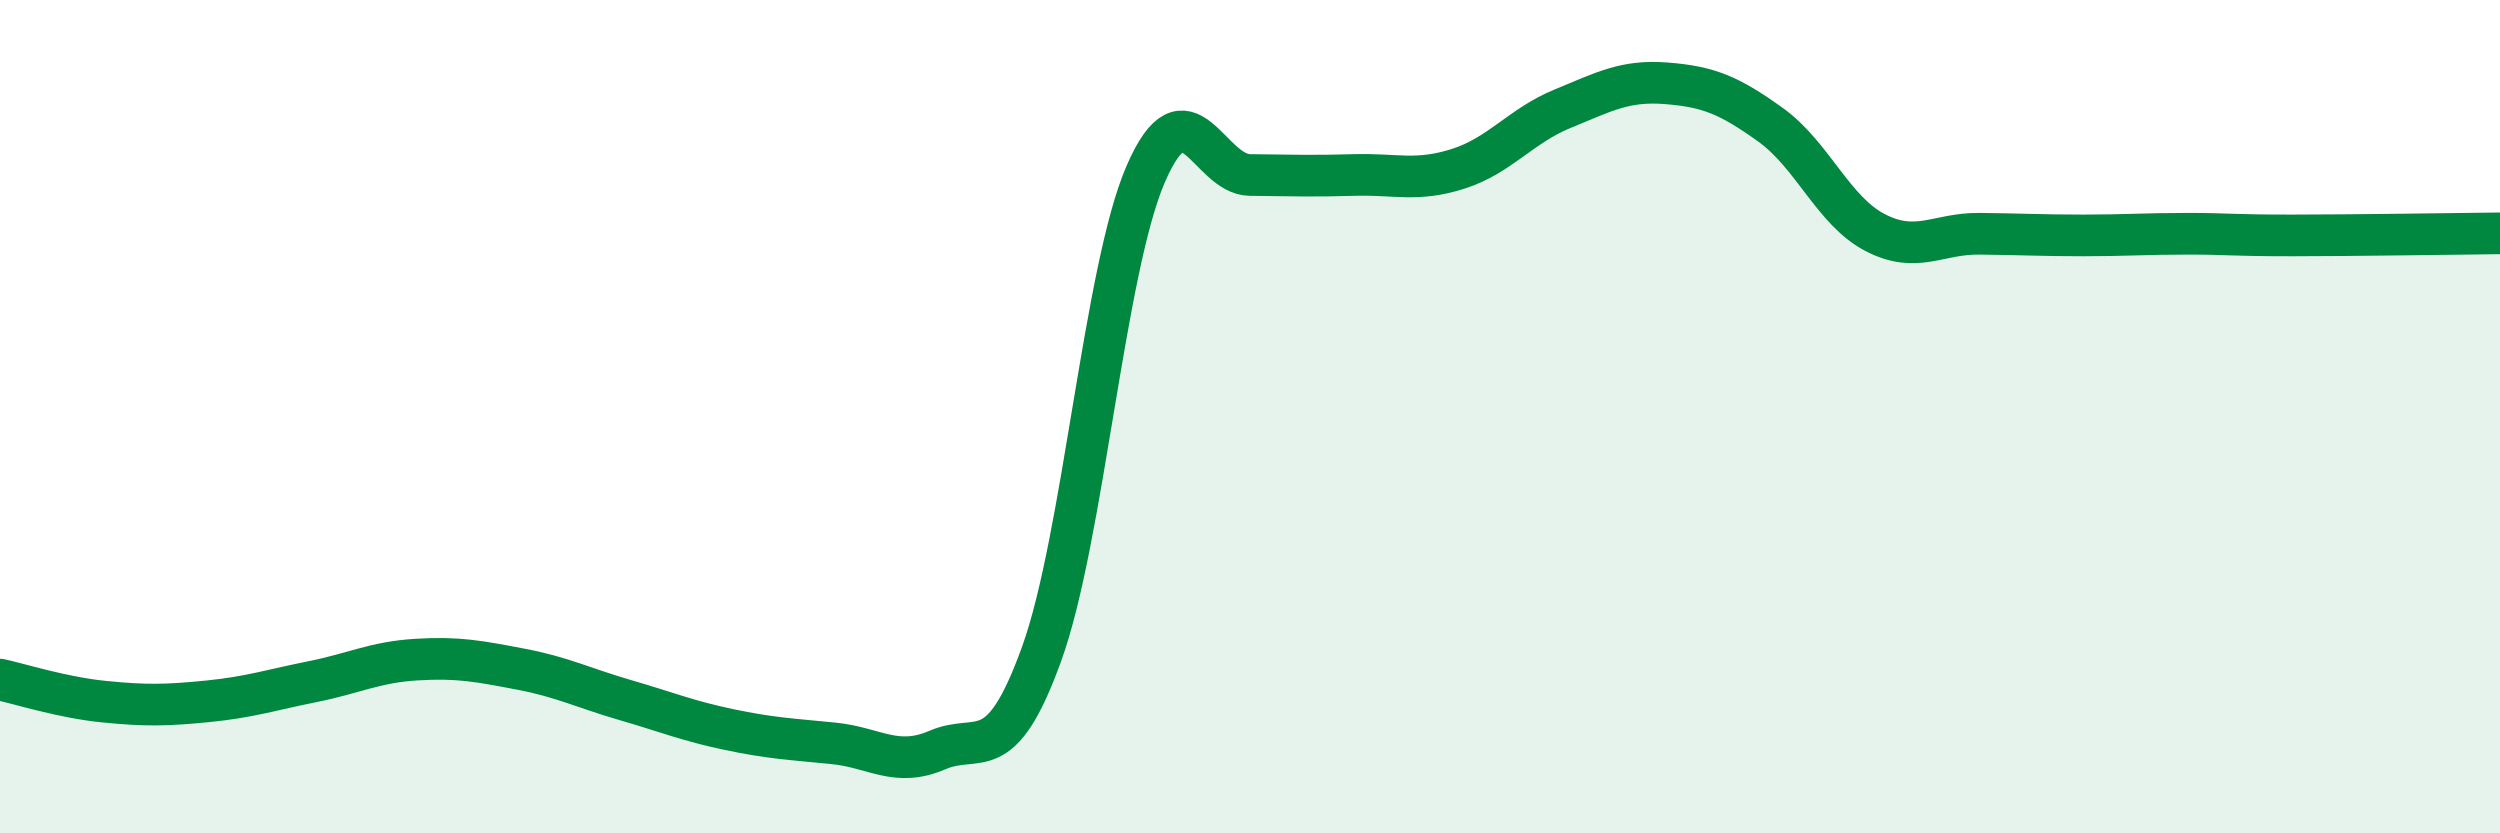 
    <svg width="60" height="20" viewBox="0 0 60 20" xmlns="http://www.w3.org/2000/svg">
      <path
        d="M 0,16.31 C 0.5,16.42 1.5,16.74 2.5,16.84 C 3.5,16.94 4,16.93 5,16.83 C 6,16.73 6.5,16.56 7.5,16.36 C 8.5,16.16 9,15.89 10,15.83 C 11,15.77 11.5,15.87 12.5,16.06 C 13.5,16.25 14,16.51 15,16.8 C 16,17.09 16.5,17.3 17.5,17.51 C 18.5,17.72 19,17.74 20,17.84 C 21,17.94 21.5,18.43 22.5,18 C 23.5,17.57 24,18.46 25,15.69 C 26,12.92 26.5,6.47 27.5,4.17 C 28.5,1.87 29,4.19 30,4.2 C 31,4.21 31.5,4.23 32.5,4.2 C 33.5,4.17 34,4.37 35,4.05 C 36,3.73 36.5,3.02 37.5,2.61 C 38.5,2.2 39,1.92 40,2 C 41,2.08 41.5,2.28 42.5,3 C 43.5,3.72 44,5.06 45,5.58 C 46,6.1 46.5,5.6 47.5,5.61 C 48.5,5.62 49,5.65 50,5.65 C 51,5.65 51.5,5.61 52.5,5.61 C 53.5,5.61 53.5,5.65 55,5.65 C 56.5,5.65 59,5.61 60,5.6L60 20L0 20Z"
        fill="#008740"
        opacity="0.1"
        stroke-linecap="round"
        stroke-linejoin="round"
      />
      <path
        d="M 0,16.31 C 0.5,16.42 1.5,16.74 2.5,16.84 C 3.5,16.94 4,16.93 5,16.83 C 6,16.73 6.5,16.56 7.5,16.36 C 8.5,16.16 9,15.89 10,15.83 C 11,15.77 11.5,15.87 12.5,16.06 C 13.5,16.25 14,16.51 15,16.8 C 16,17.09 16.5,17.3 17.5,17.51 C 18.5,17.72 19,17.74 20,17.84 C 21,17.94 21.5,18.43 22.5,18 C 23.5,17.57 24,18.46 25,15.69 C 26,12.92 26.5,6.47 27.5,4.17 C 28.5,1.87 29,4.19 30,4.2 C 31,4.21 31.5,4.23 32.5,4.2 C 33.5,4.17 34,4.37 35,4.05 C 36,3.73 36.5,3.02 37.5,2.61 C 38.5,2.2 39,1.92 40,2 C 41,2.08 41.5,2.28 42.5,3 C 43.5,3.72 44,5.06 45,5.58 C 46,6.1 46.5,5.6 47.5,5.61 C 48.5,5.62 49,5.65 50,5.65 C 51,5.65 51.5,5.61 52.5,5.61 C 53.5,5.61 53.5,5.65 55,5.65 C 56.5,5.65 59,5.61 60,5.6"
        stroke="#008740"
        stroke-width="1"
        fill="none"
        stroke-linecap="round"
        stroke-linejoin="round"
      />
    </svg>
  